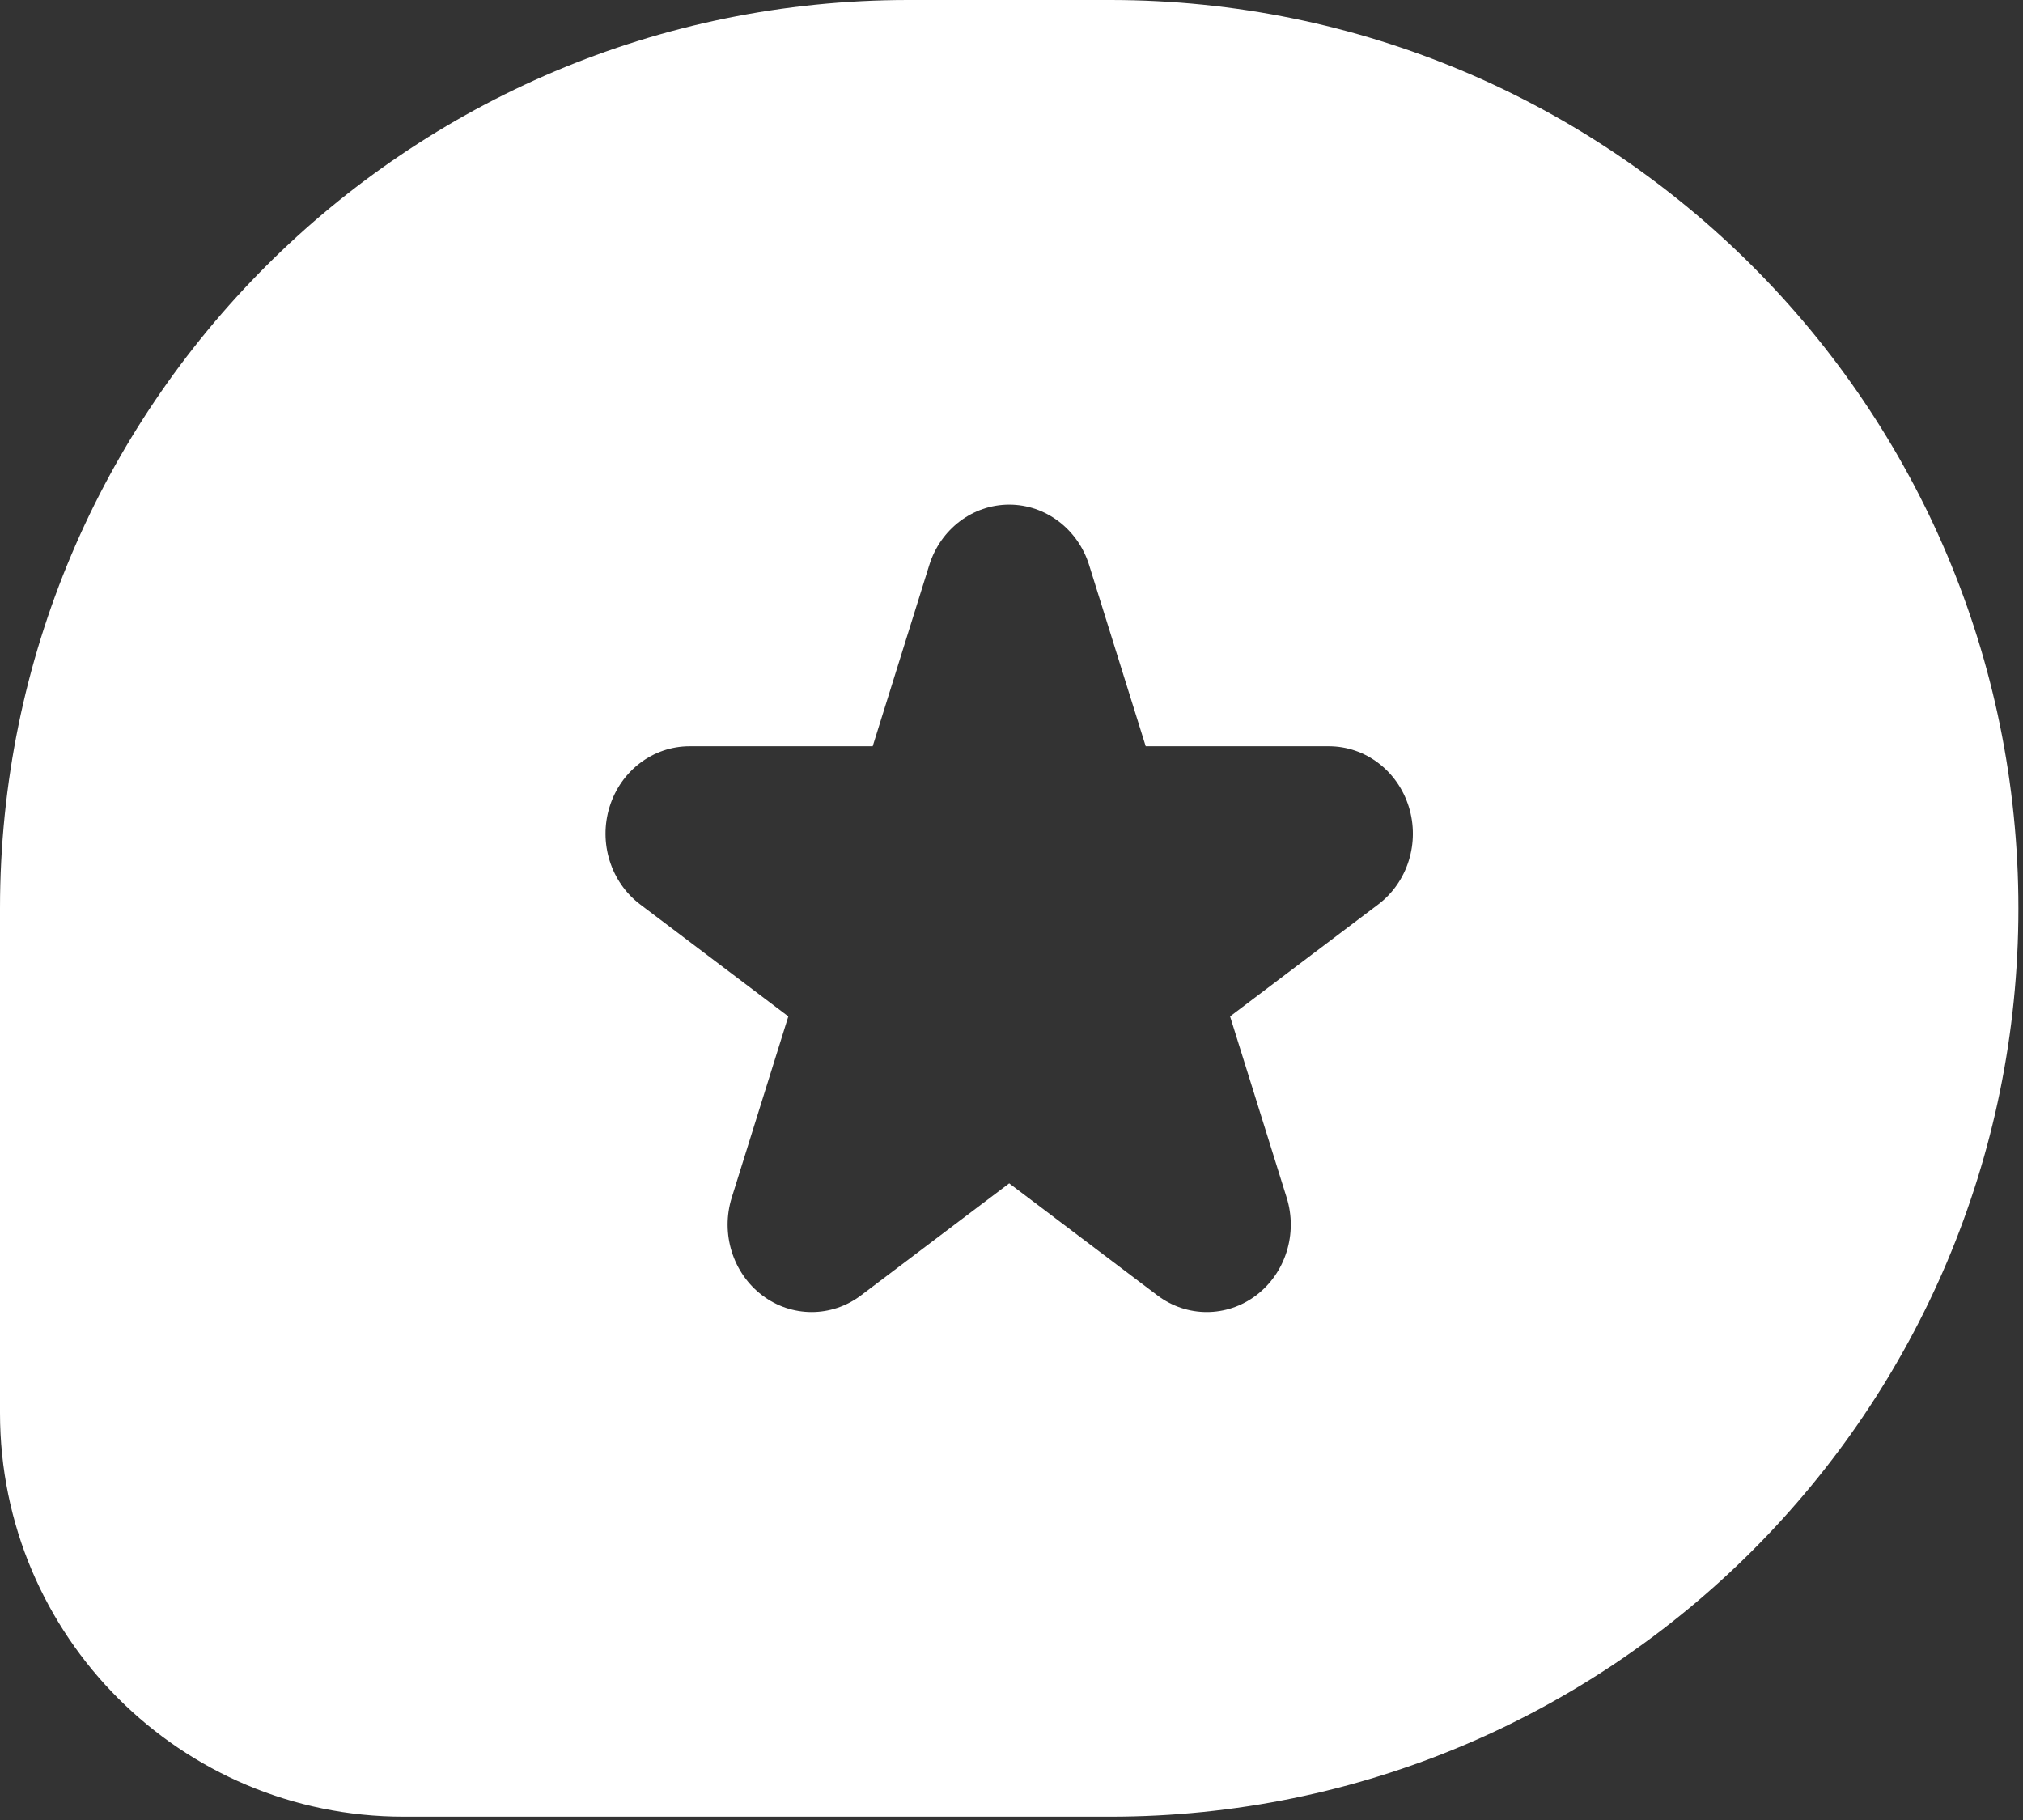 <svg width="289" height="260" viewBox="0 0 289 260" fill="none" xmlns="http://www.w3.org/2000/svg">
<rect x="0" y="0" width="289" height="260" fill="#333333" stroke="none"/>
<path fill-rule="evenodd" clip-rule="evenodd" d="M129.755 0L158.589 0C230.251 0 288.344 58.093 288.344 129.755C288.344 201.416 230.251 259.509 158.589 259.509H57.669C25.819 259.509 0 233.69 0 201.841L0 129.755C0 58.093 58.093 0 129.755 0ZM155.588 80.715C153.981 75.57 149.372 72.086 144.172 72.086C138.972 72.086 134.363 75.57 132.756 80.715L124.671 106.601H98.507C93.307 106.601 88.698 110.085 87.091 115.23C85.484 120.375 87.245 126.012 91.452 129.192L112.619 145.19L104.534 171.077C102.927 176.222 104.687 181.858 108.894 185.038C113.101 188.218 118.798 188.218 123.005 185.038L144.172 169.04L165.338 185.038C169.546 188.218 175.242 188.218 179.449 185.038C183.657 181.858 185.417 176.222 183.81 171.077L175.725 145.19L196.892 129.192C201.099 126.012 202.859 120.375 201.252 115.23C199.645 110.085 195.036 106.601 189.836 106.601H163.673L155.588 80.715Z" fill="white"/>
</svg>
